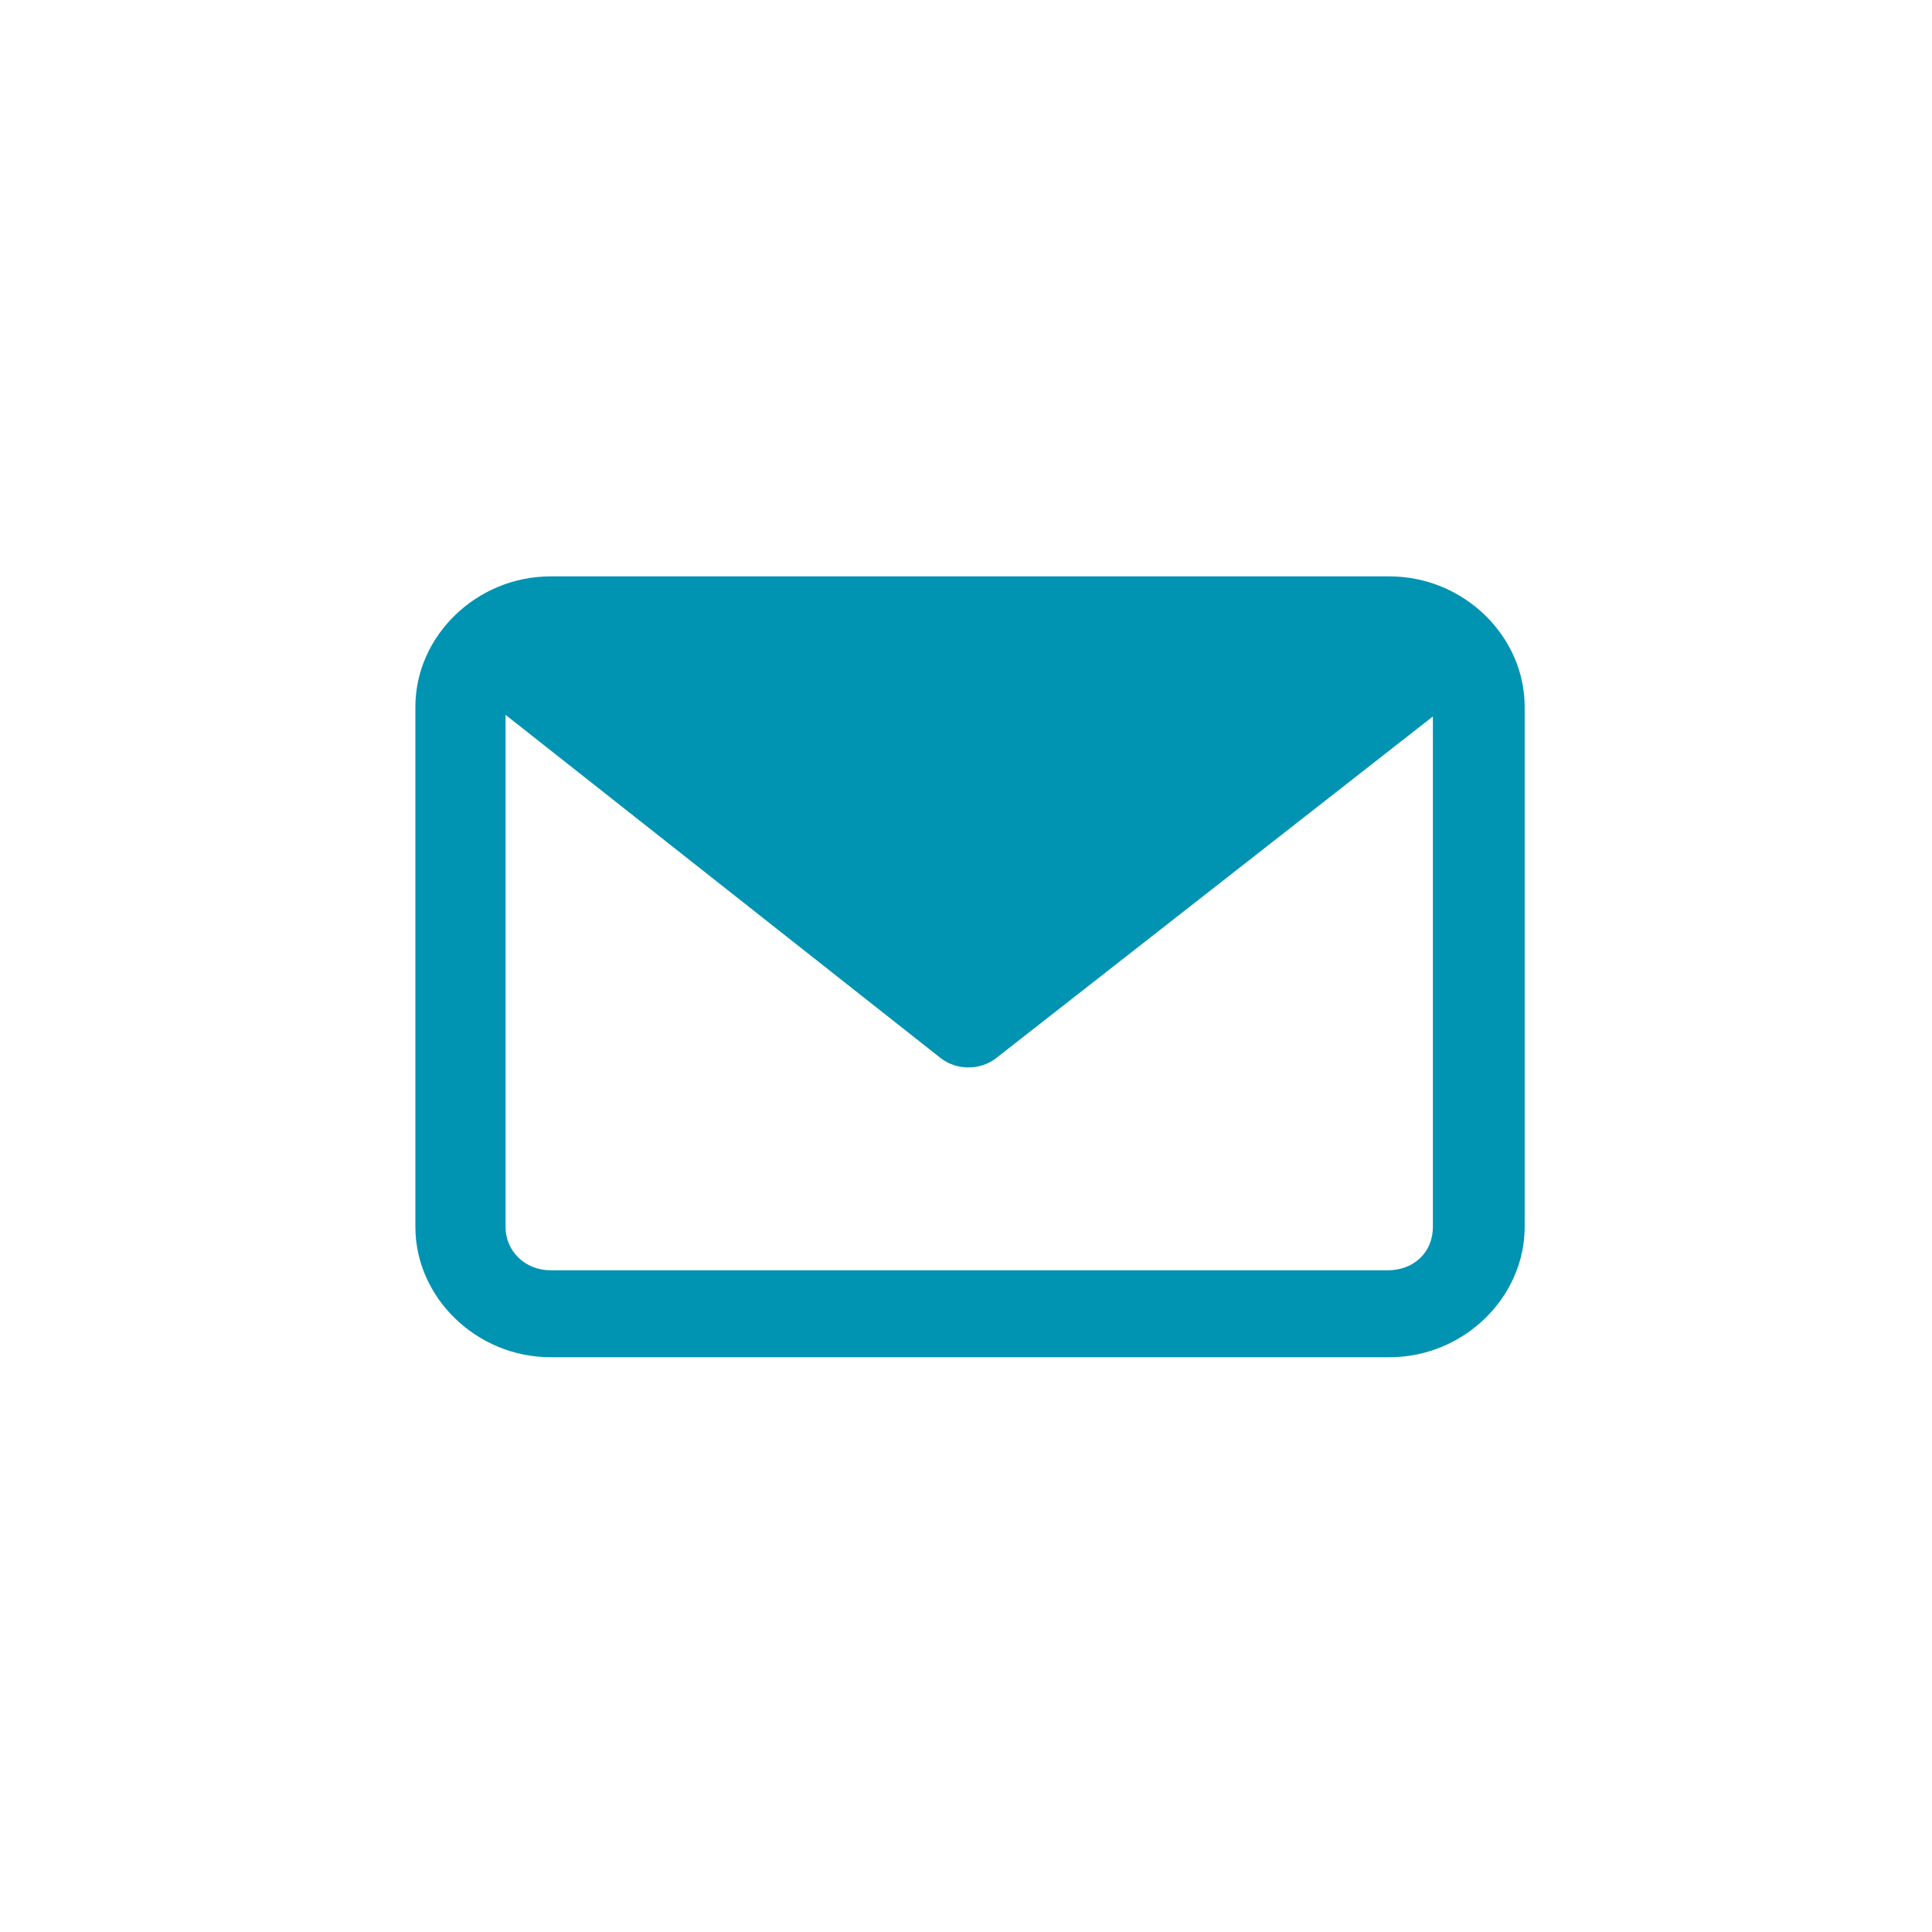 <?xml version="1.0" encoding="utf-8"?>
<!-- Generator: Adobe Illustrator 26.3.1, SVG Export Plug-In . SVG Version: 6.00 Build 0)  -->
<svg version="1.1" id="a" xmlns="http://www.w3.org/2000/svg" xmlns:xlink="http://www.w3.org/1999/xlink" x="0px" y="0px"
	 viewBox="0 0 120 120" style="enable-background:new 0 0 120 120;" xml:space="preserve">
<style type="text/css">
	.st0{fill:#0093B2;}
</style>
<path class="st0" d="M34.2,35.8c-4.6,0-8.4,3.7-8.4,8.1v32.3c0,4.4,3.8,8.1,8.4,8.1h52.1c4.6,0,8.4-3.7,8.4-8.1V43.9
	c0-4.4-3.8-8.1-8.4-8.1H34.2z M58.4,65.7c1,0.8,2.5,0.8,3.5,0l27.1-21.2v31.7c0,1.6-1.2,2.7-2.8,2.7H34.2c-1.6,0-2.8-1.2-2.8-2.7
	V44.4"/>
</svg>
